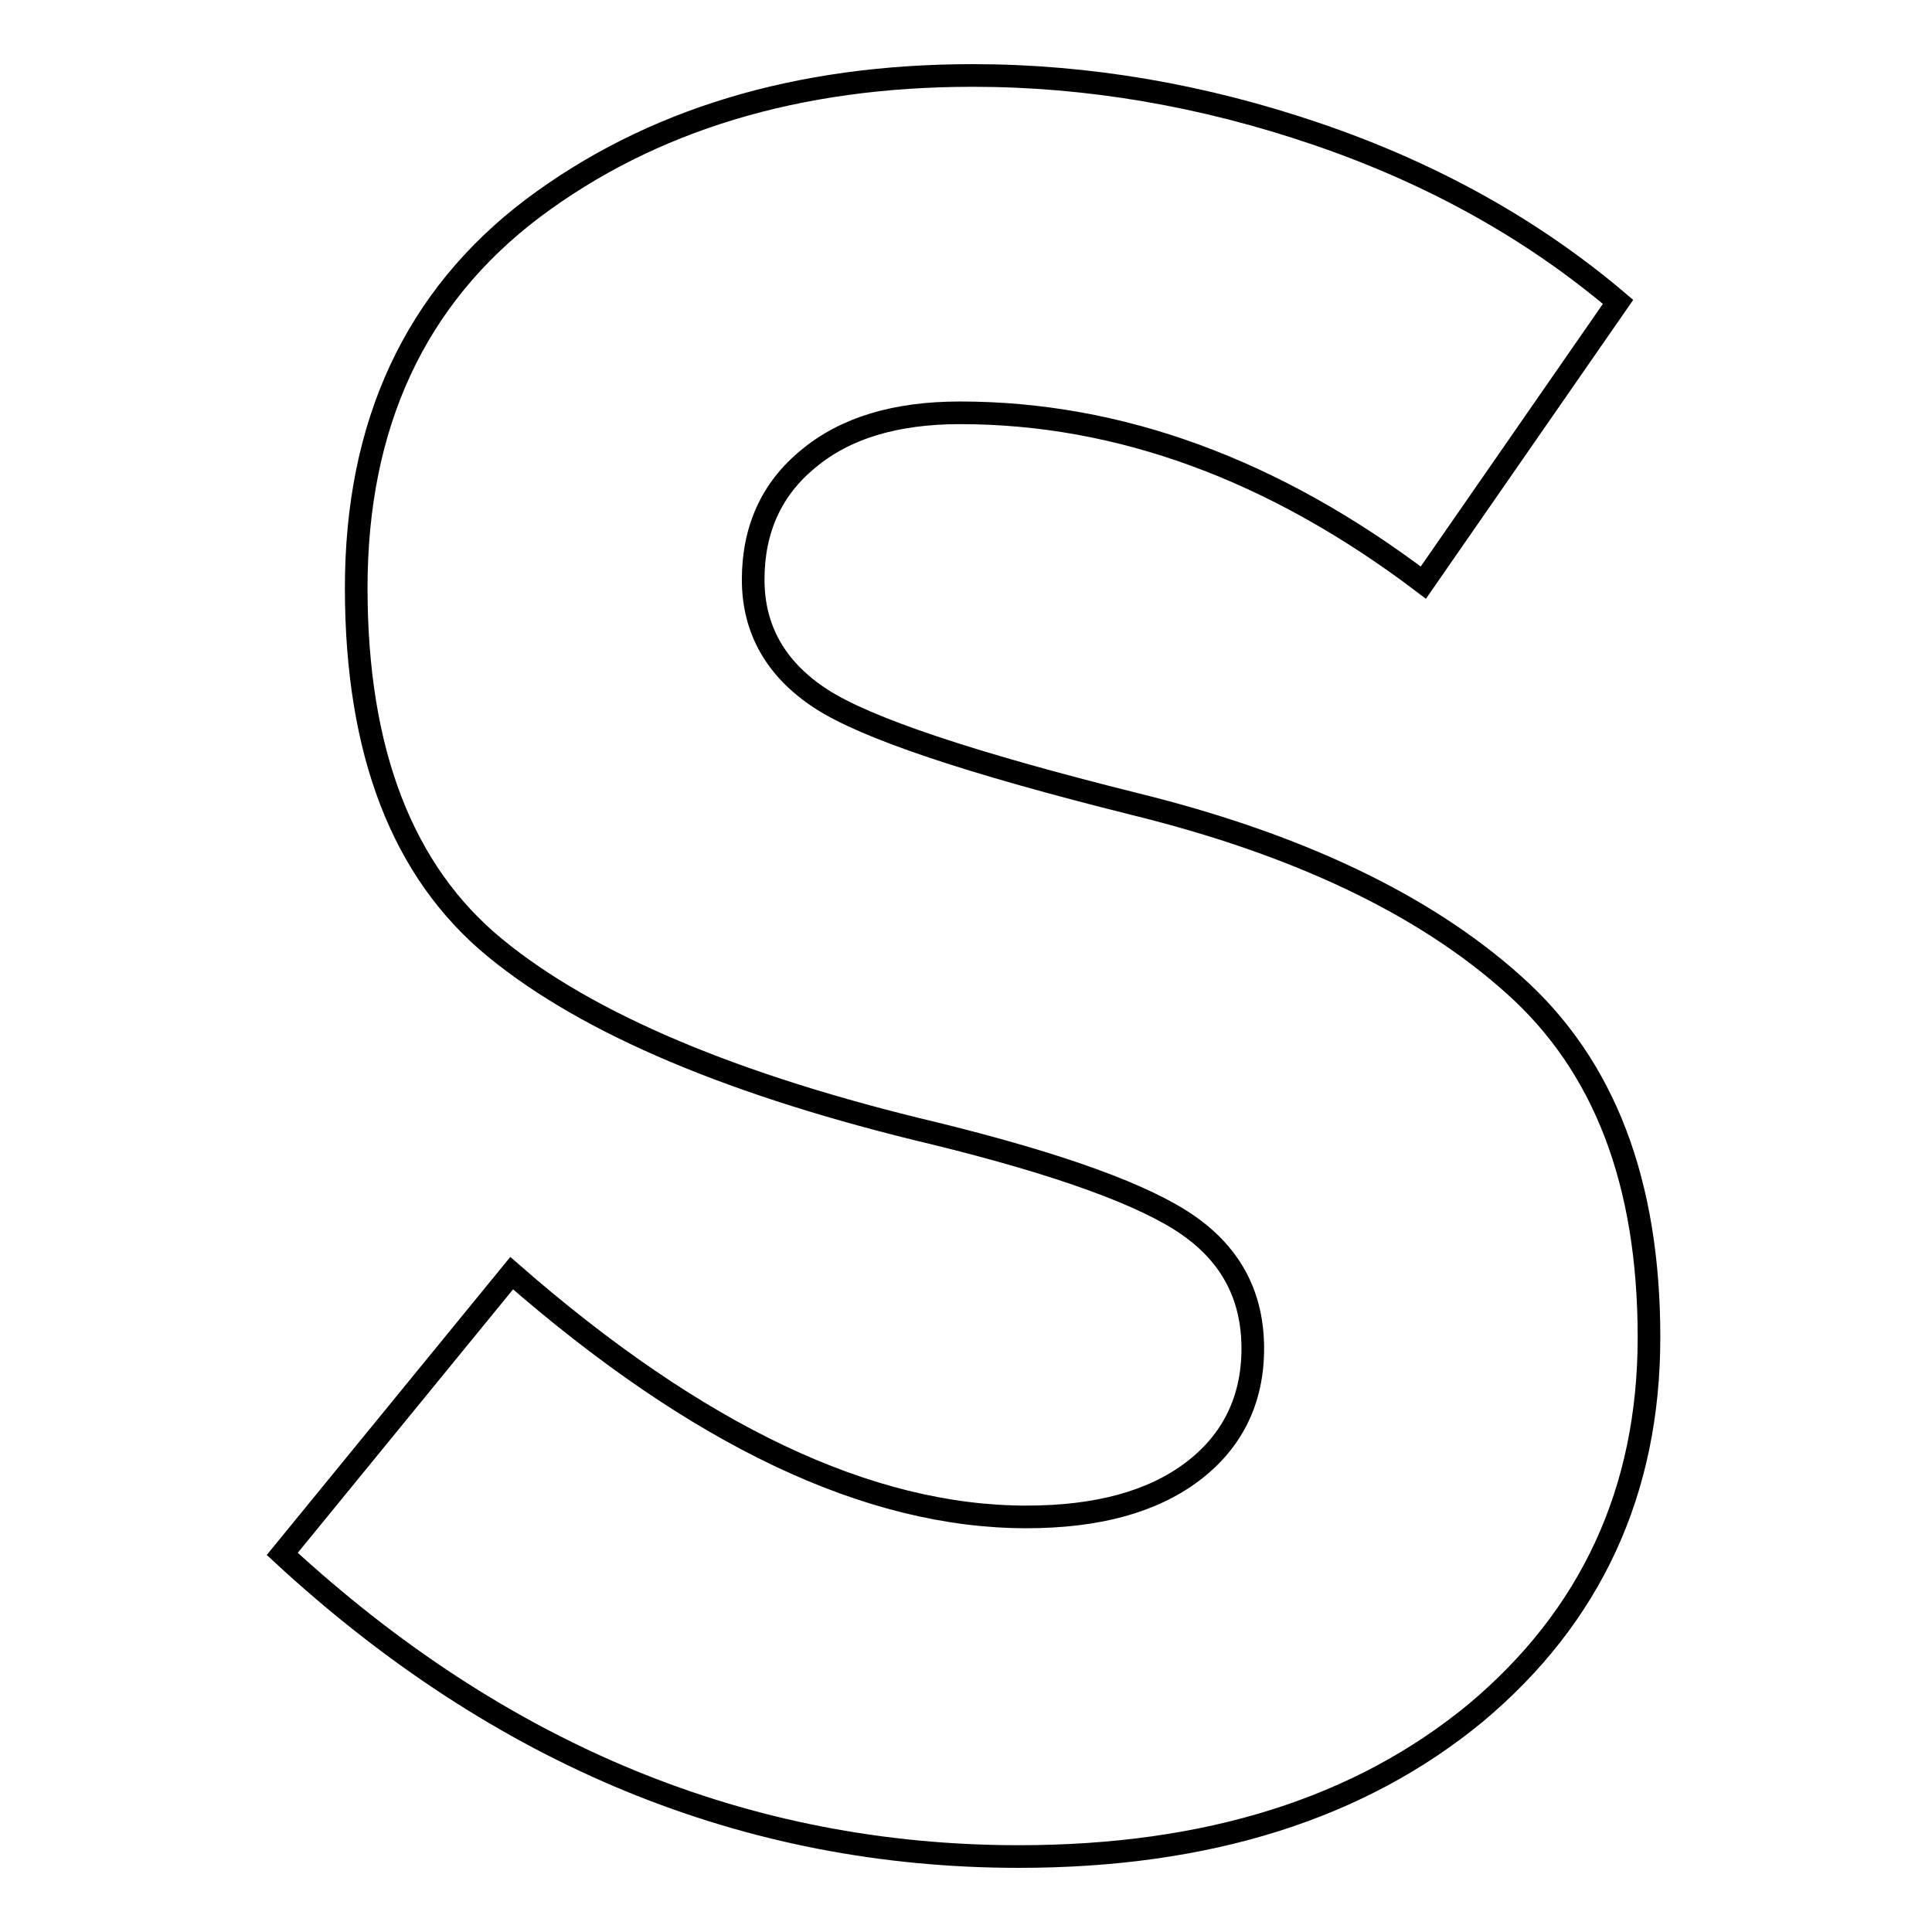 <?xml version="1.0" encoding="utf-8"?>
<!-- Svg Vector Icons : http://www.onlinewebfonts.com/icon -->
<!DOCTYPE svg PUBLIC "-//W3C//DTD SVG 1.1//EN" "http://www.w3.org/Graphics/SVG/1.1/DTD/svg11.dtd">
<svg version="1.1" xmlns="http://www.w3.org/2000/svg" xmlns:xlink="http://www.w3.org/1999/xlink" x="0px" y="0px" viewBox="0 0 256 256" enable-background="new 0 0 256 256" xml:space="preserve">
<g><g><path stroke-width="3" fill-opacity="0" stroke="#000000"  d="M107.1,60.8c-4.9,4-7.3,9.4-7.3,16c0,6.6,3,11.9,9,15.8c6,3.9,19.8,8.5,41.4,13.9c21.6,5.3,38.5,13.3,50.4,24c12,10.7,17.9,26.2,17.9,46.7c0,20.4-7.7,37-23,49.8C180.2,239.6,160.1,246,135,246c-36.1,0-68.7-13.4-97.6-40.1l30.4-37.2c24.6,21.5,47.3,32.3,68.2,32.3c9.4,0,16.7-2,22-6c5.3-4,8-9.5,8-16.3c0-6.9-2.8-12.3-8.5-16.3c-5.7-4-16.9-8.1-33.6-12.2c-26.5-6.3-46-14.5-58.3-24.6c-12.3-10.1-18.4-26-18.4-47.7S55,39.4,70.6,27.6c15.6-11.7,35-17.6,58.3-17.6c15.2,0,30.5,2.6,45.7,7.8c15.2,5.2,28.5,12.6,39.8,22.2l-25.8,37.2c-19.8-15-40.3-22.5-61.4-22.5C118.7,54.7,112,56.7,107.1,60.8L107.1,60.8z"/></g></g>
</svg>